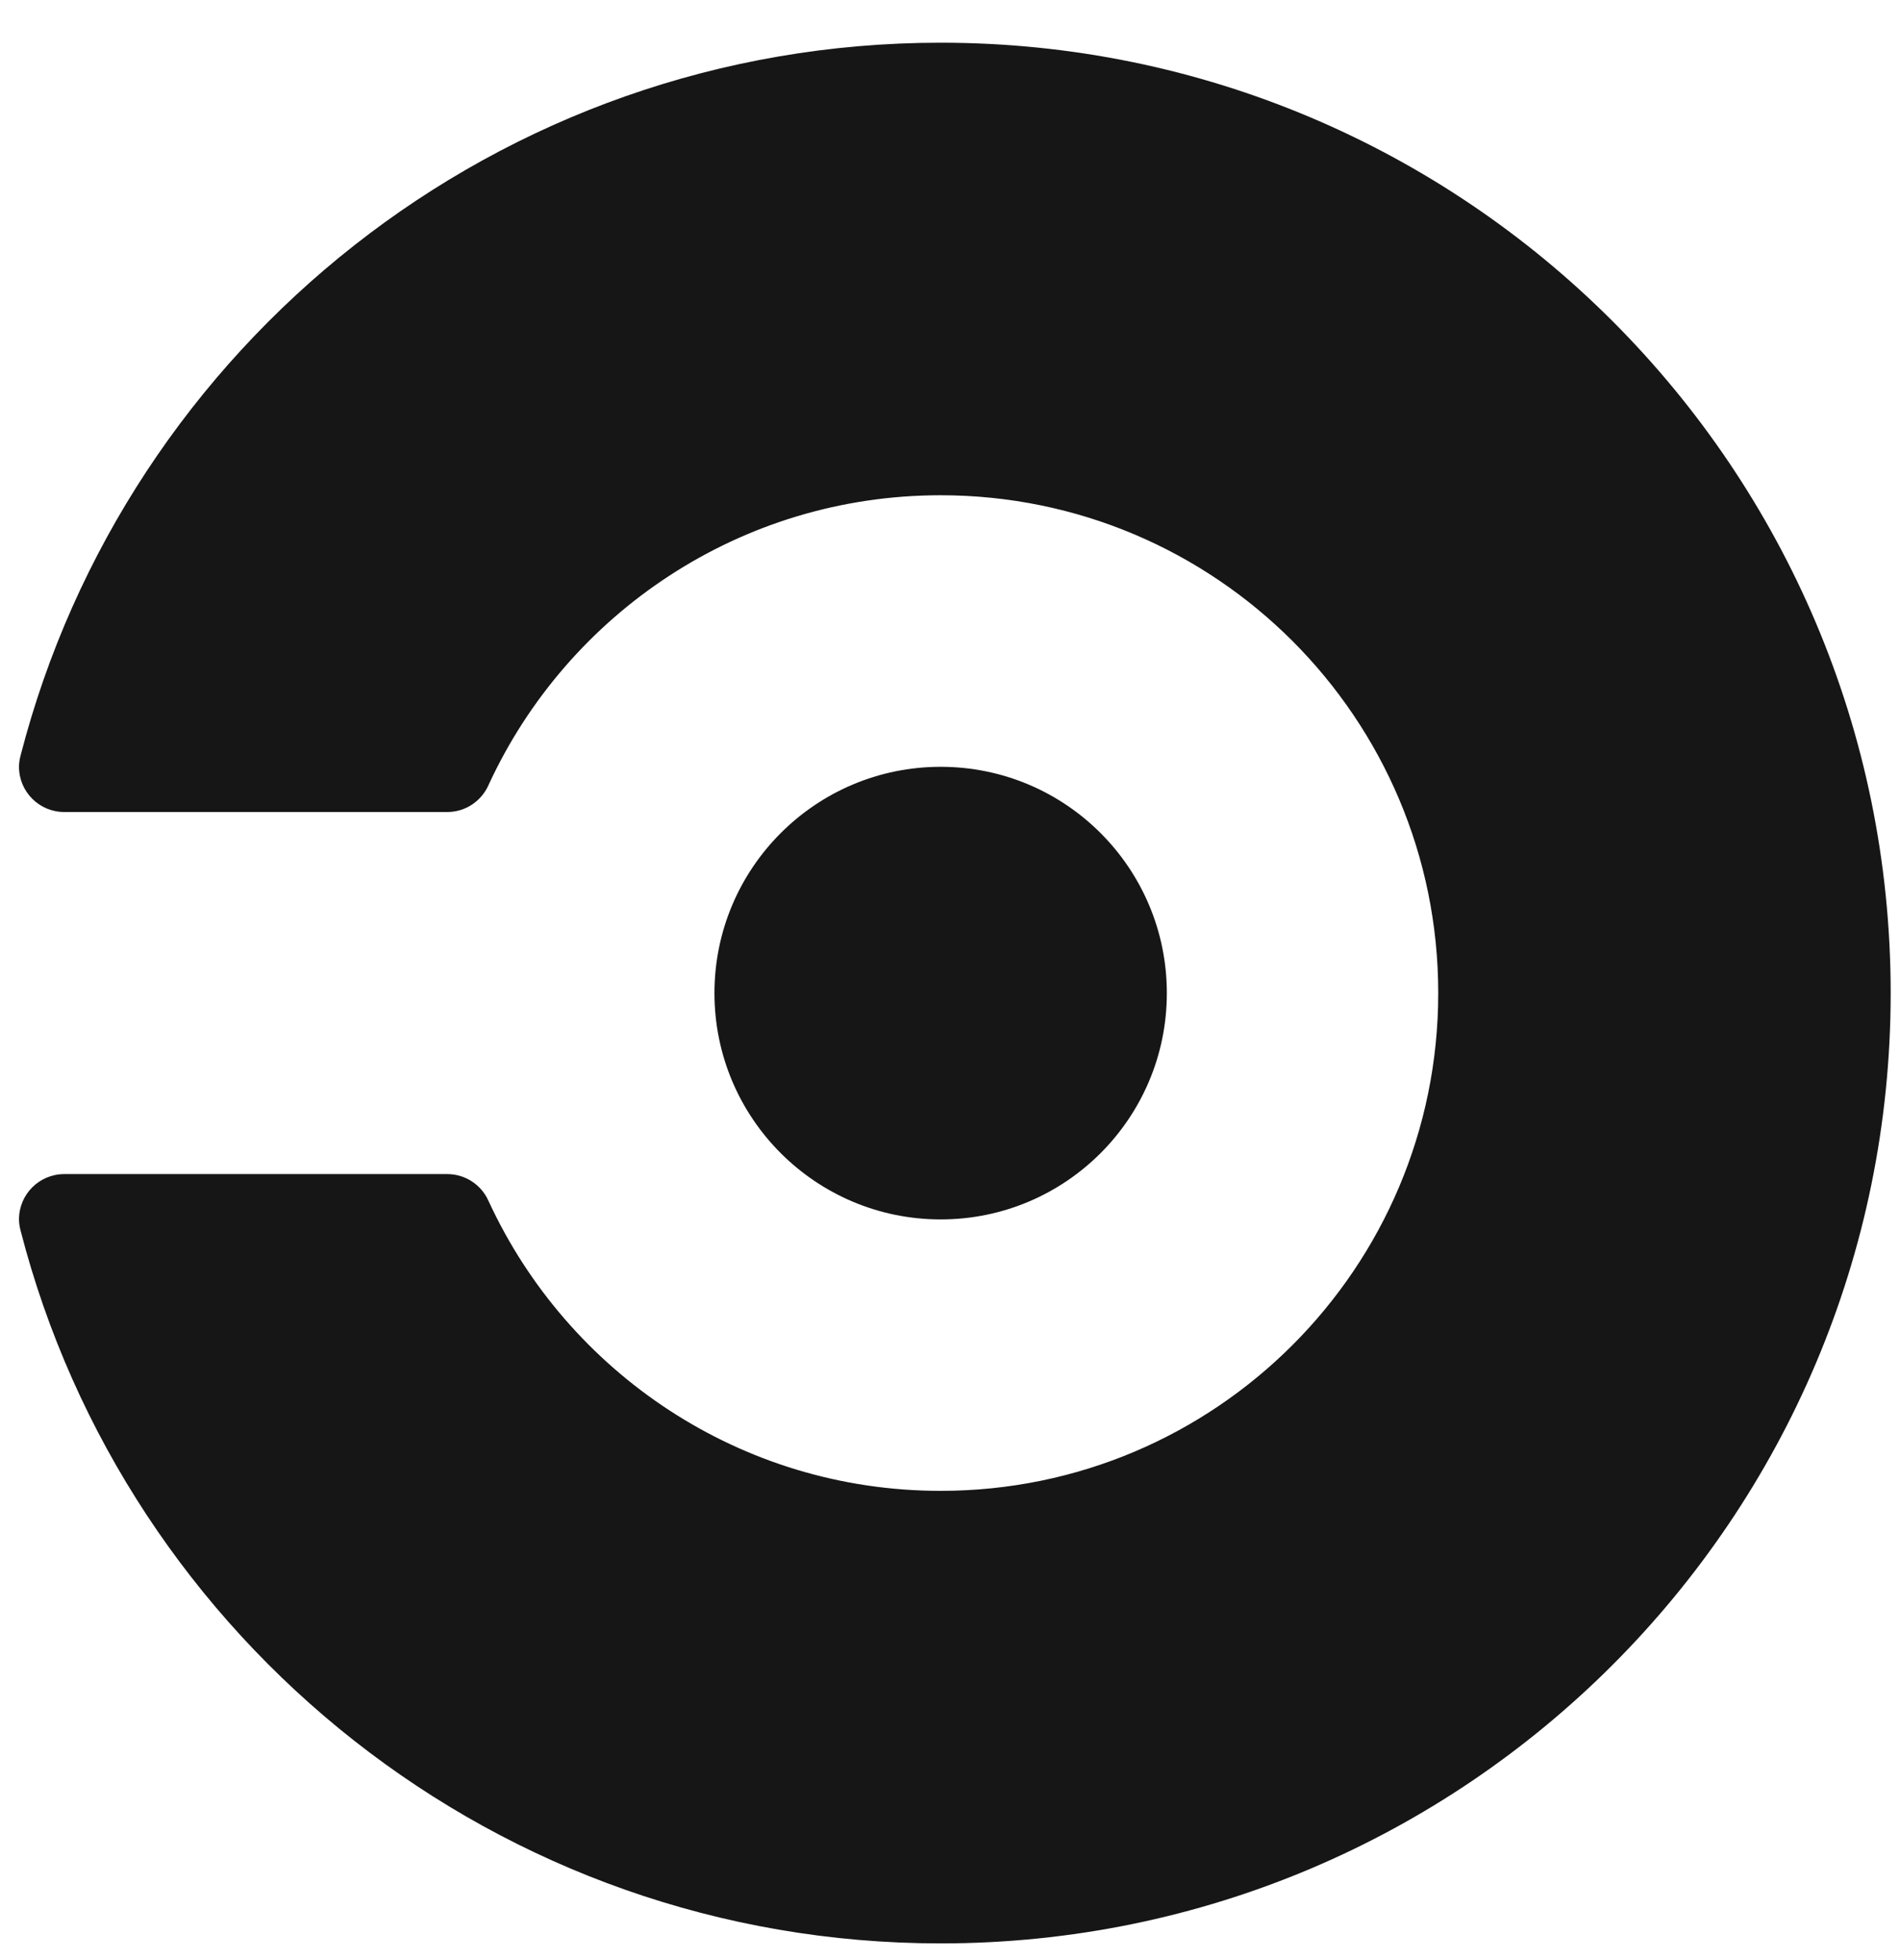 <svg width="32" height="33" viewBox="0 0 32 33" fill="none" xmlns="http://www.w3.org/2000/svg">
<path d="M15.843 20.53C17.947 20.53 19.652 18.824 19.652 16.72C19.652 14.616 17.947 12.91 15.843 12.91C13.739 12.91 12.033 14.616 12.033 16.72C12.033 18.824 13.739 20.53 15.843 20.53Z" fill="#161616"/>
<path d="M15.843 0.719C8.388 0.719 2.124 5.818 0.347 12.719C0.331 12.779 0.32 12.843 0.32 12.909C0.32 13.33 0.661 13.671 1.082 13.671H7.533C7.841 13.671 8.103 13.488 8.224 13.226C8.224 13.226 8.233 13.208 8.236 13.199C9.566 10.329 12.471 8.338 15.842 8.338C20.471 8.338 24.223 12.089 24.223 16.719C24.223 21.348 20.471 25.1 15.843 25.1C12.472 25.1 9.568 23.108 8.237 20.239C8.234 20.23 8.224 20.212 8.224 20.212C8.164 20.079 8.067 19.967 7.944 19.888C7.822 19.809 7.679 19.767 7.534 19.767H1.082C0.661 19.767 0.32 20.108 0.32 20.529C0.32 20.594 0.331 20.658 0.347 20.719C2.124 27.619 8.388 32.719 15.843 32.719C24.68 32.719 31.843 25.555 31.843 16.719C31.843 7.882 24.68 0.719 15.843 0.719Z" fill="#161616"/>
</svg>
